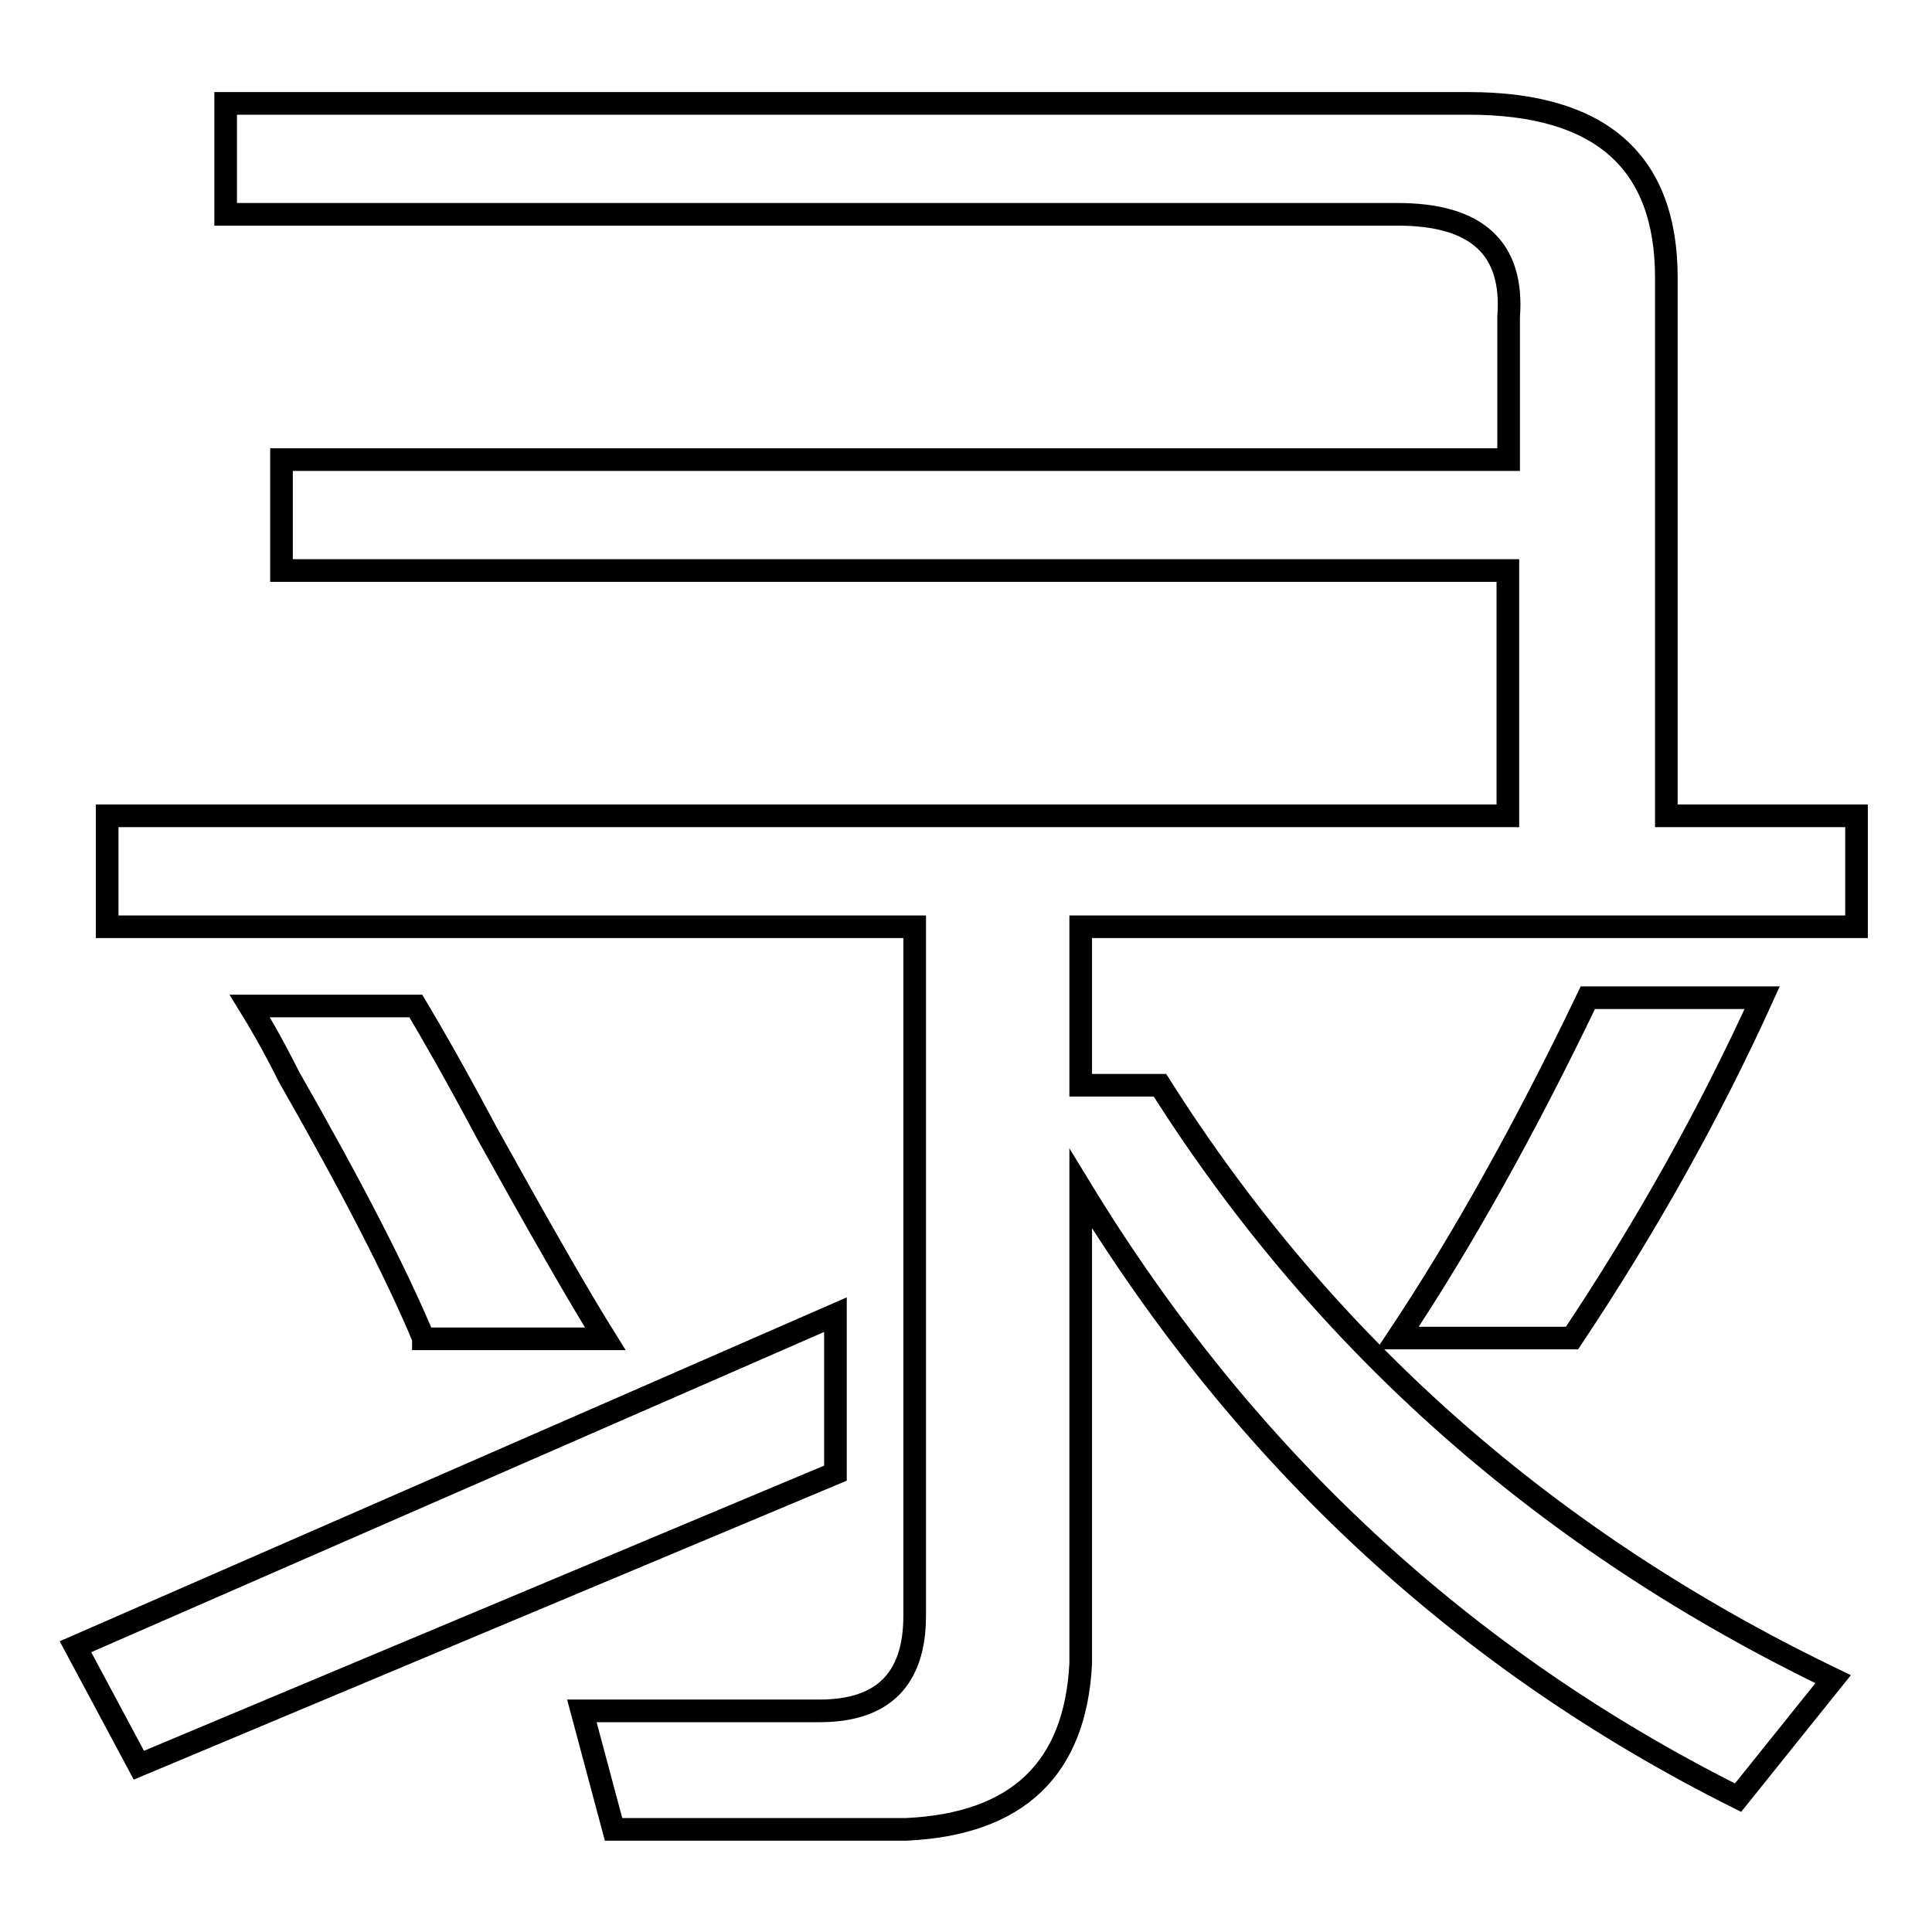 <?xml version="1.0" encoding="utf-8"?>
<!-- Svg Vector Icons : http://www.onlinewebfonts.com/icon -->
<!DOCTYPE svg PUBLIC "-//W3C//DTD SVG 1.1//EN" "http://www.w3.org/Graphics/SVG/1.1/DTD/svg11.dtd">
<svg version="1.1" xmlns="http://www.w3.org/2000/svg" xmlns:xlink="http://www.w3.org/1999/xlink" x="0px" y="0px" viewBox="0 0 256 256" enable-background="new 0 0 256 256" xml:space="preserve">
<g><g><path stroke-width="3" fill-opacity="0" stroke="#000000"  d="M18.4,233.9L10,218.2l100.7-44v21L18.4,233.9z M37.3,75.6V60.9h162.6V42c0.7-9.1-4.2-13.6-14.7-13.6H29.9V13.7h164.7c17.5,0,26.2,7.7,26.2,23.1v71.3H246v14.7H143.2v21h10.5c21.7,34.3,51.4,60.5,89.2,78.7l-12.6,15.7c-36.4-18.2-65.4-45.1-87.1-80.7v62.9c-0.7,14-8.4,21.3-23.1,22H81.3l-4.2-15.7h31.5c8.4,0,12.6-4.2,12.6-12.6v-91.3h-107v-14.7h185.6V75.6H37.3z M56.1,177.3c-3.5-8.4-9.4-19.9-17.8-34.6c-2.1-4.2-3.9-7.3-5.2-9.4h22c2.1,3.5,5.3,9.1,9.4,16.8c7,12.6,12.2,21.7,15.7,27.3H56.1L56.1,177.3z M185.2,177.3c8.4-12.6,16.8-27.6,25.2-45.1h23.1c-7,15.4-15.4,30.4-25.2,45.1H185.2z"/></g></g>
</svg>